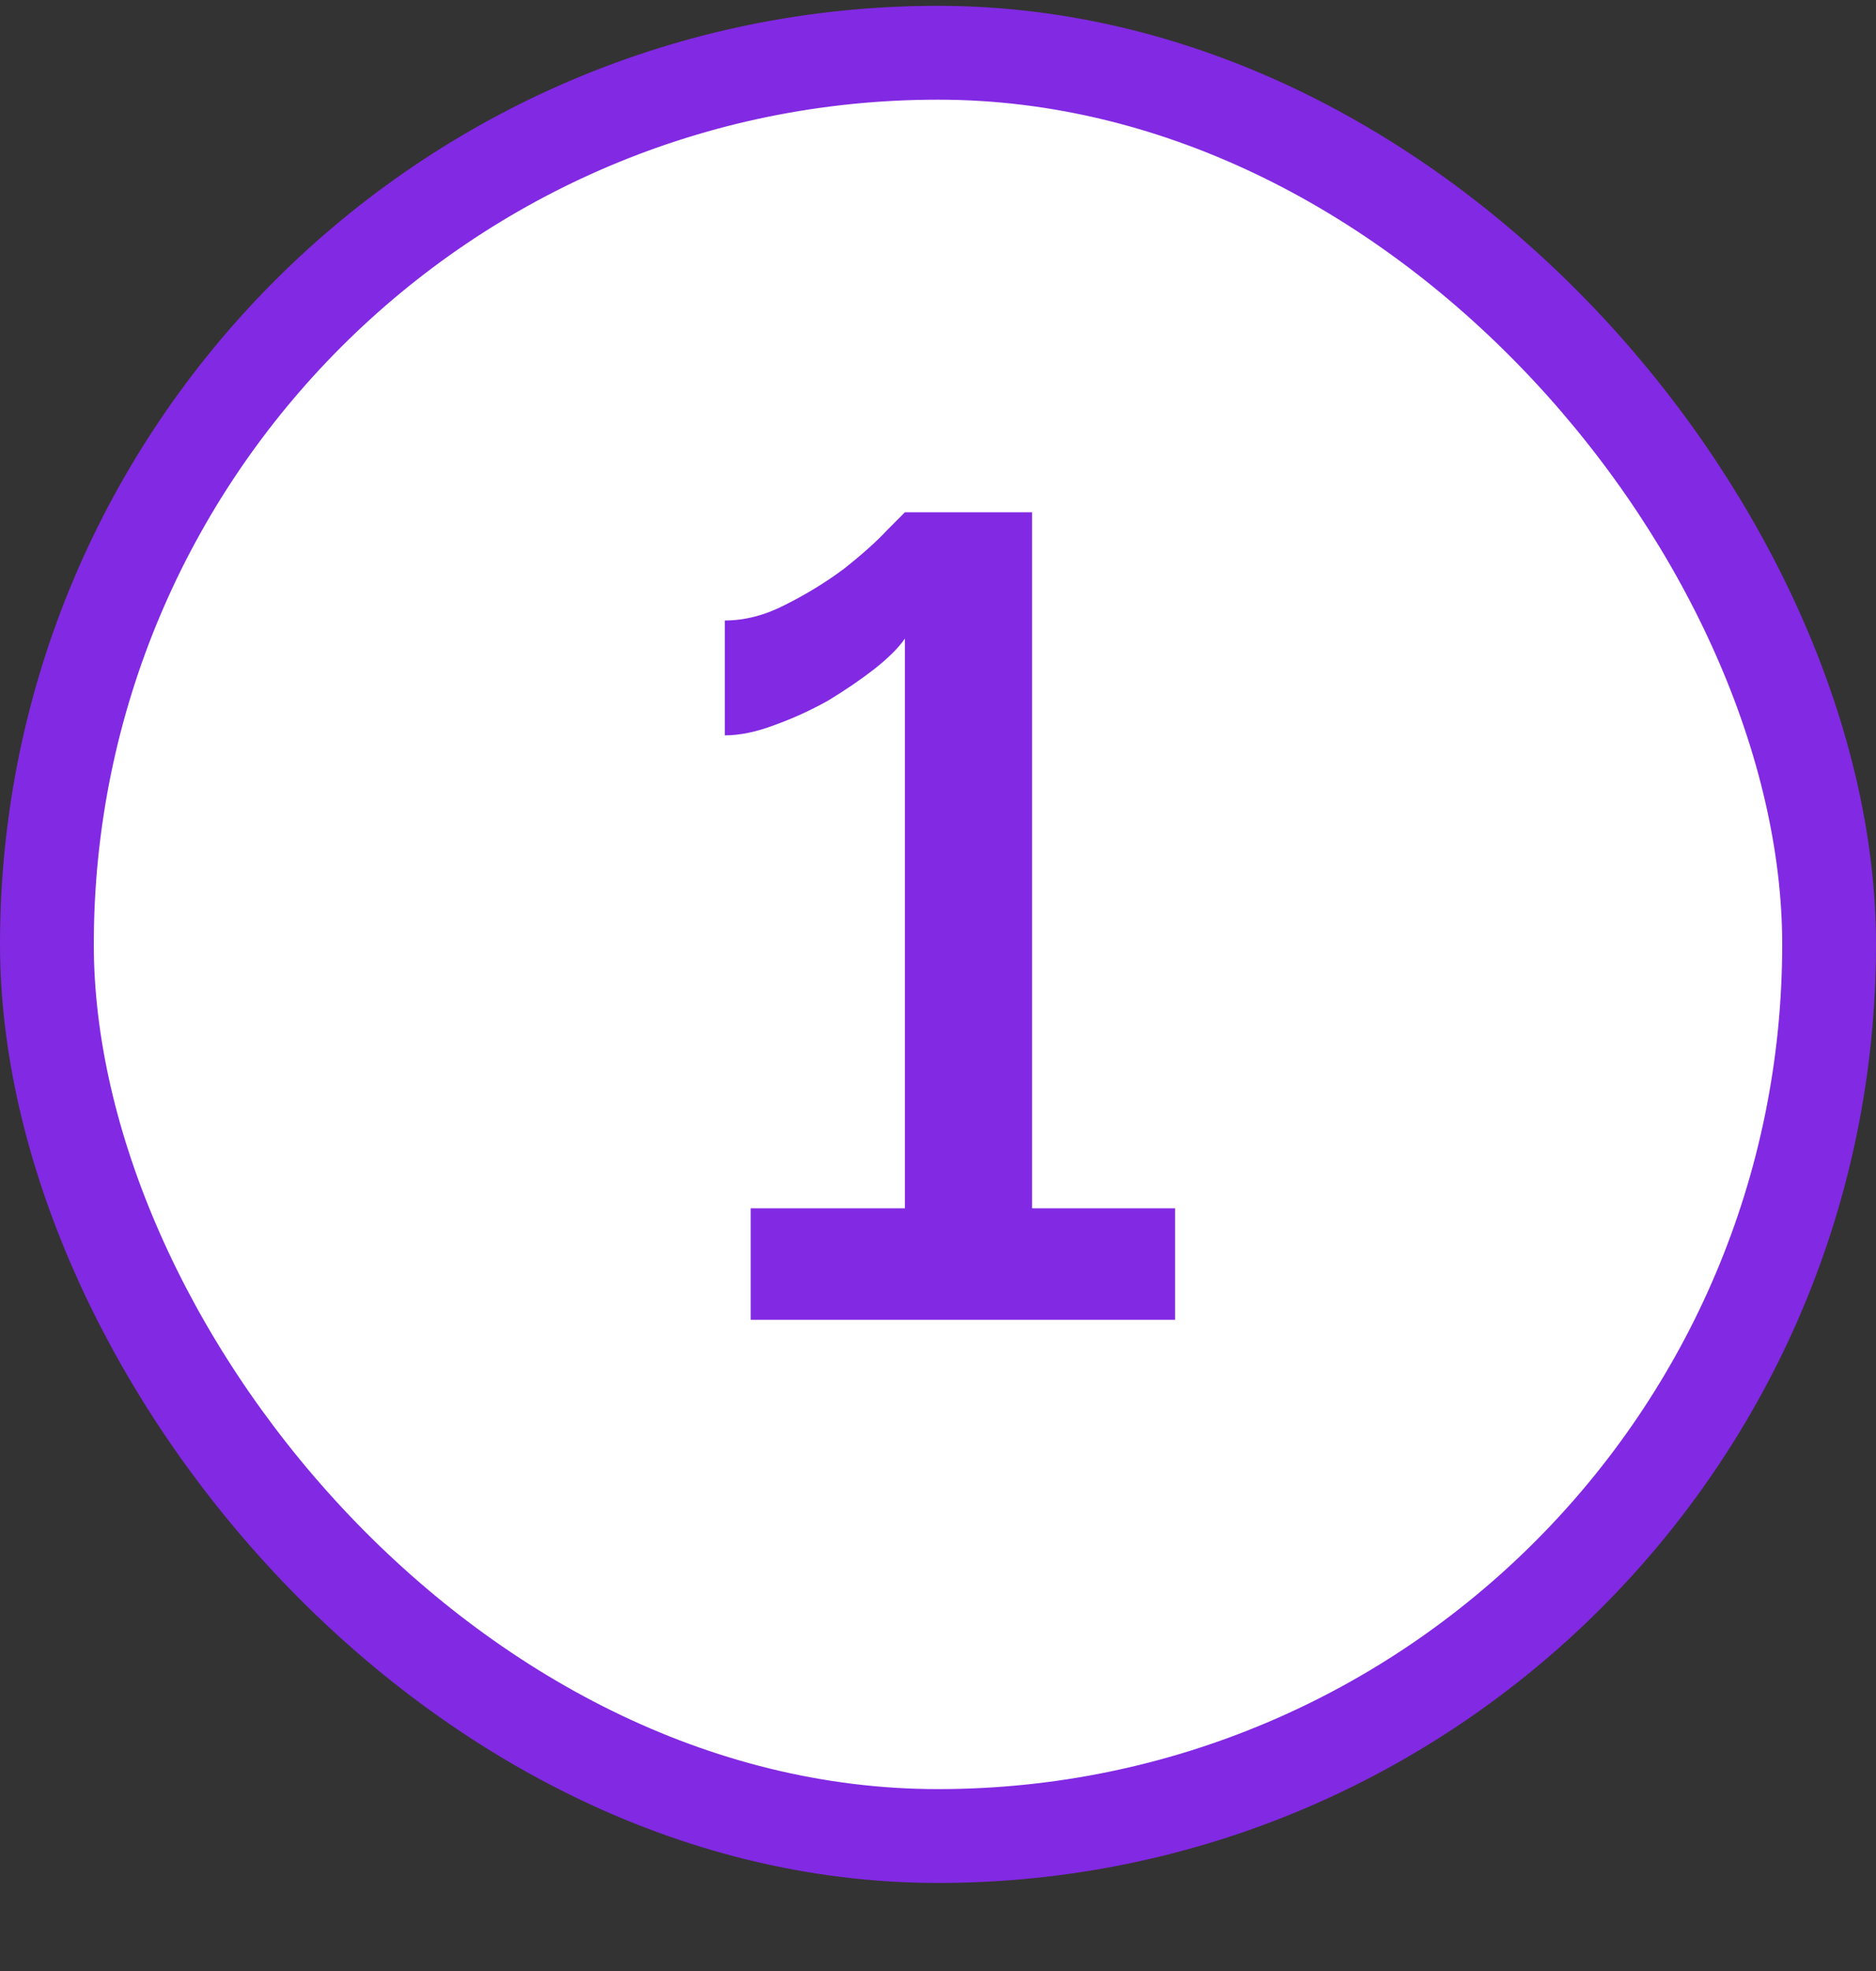 <svg width="20" height="21" viewBox="0 0 20 21" fill="none" xmlns="http://www.w3.org/2000/svg">
<rect x="0" y="0" width="20" height="21" fill="#333333" stroke="none"/>
<rect x="0.5" y="0.562" width="19" height="19" rx="9.5" fill="white"/>
<rect x="0.5" y="0.562" width="19" height="19" rx="9.5" stroke="#8229E3"/>
<path d="M12.527 12.874V14.062H8.003V12.874H9.647V6.803C9.583 6.899 9.475 7.006 9.323 7.127C9.179 7.239 9.015 7.351 8.831 7.463C8.647 7.566 8.455 7.654 8.255 7.726C8.063 7.798 7.887 7.835 7.727 7.835V6.611C7.943 6.611 8.159 6.554 8.375 6.442C8.599 6.33 8.807 6.202 8.999 6.059C9.191 5.907 9.343 5.771 9.455 5.651C9.575 5.53 9.639 5.466 9.647 5.458H11.003V12.874H12.527Z" fill="#8229E3"/>
</svg>
